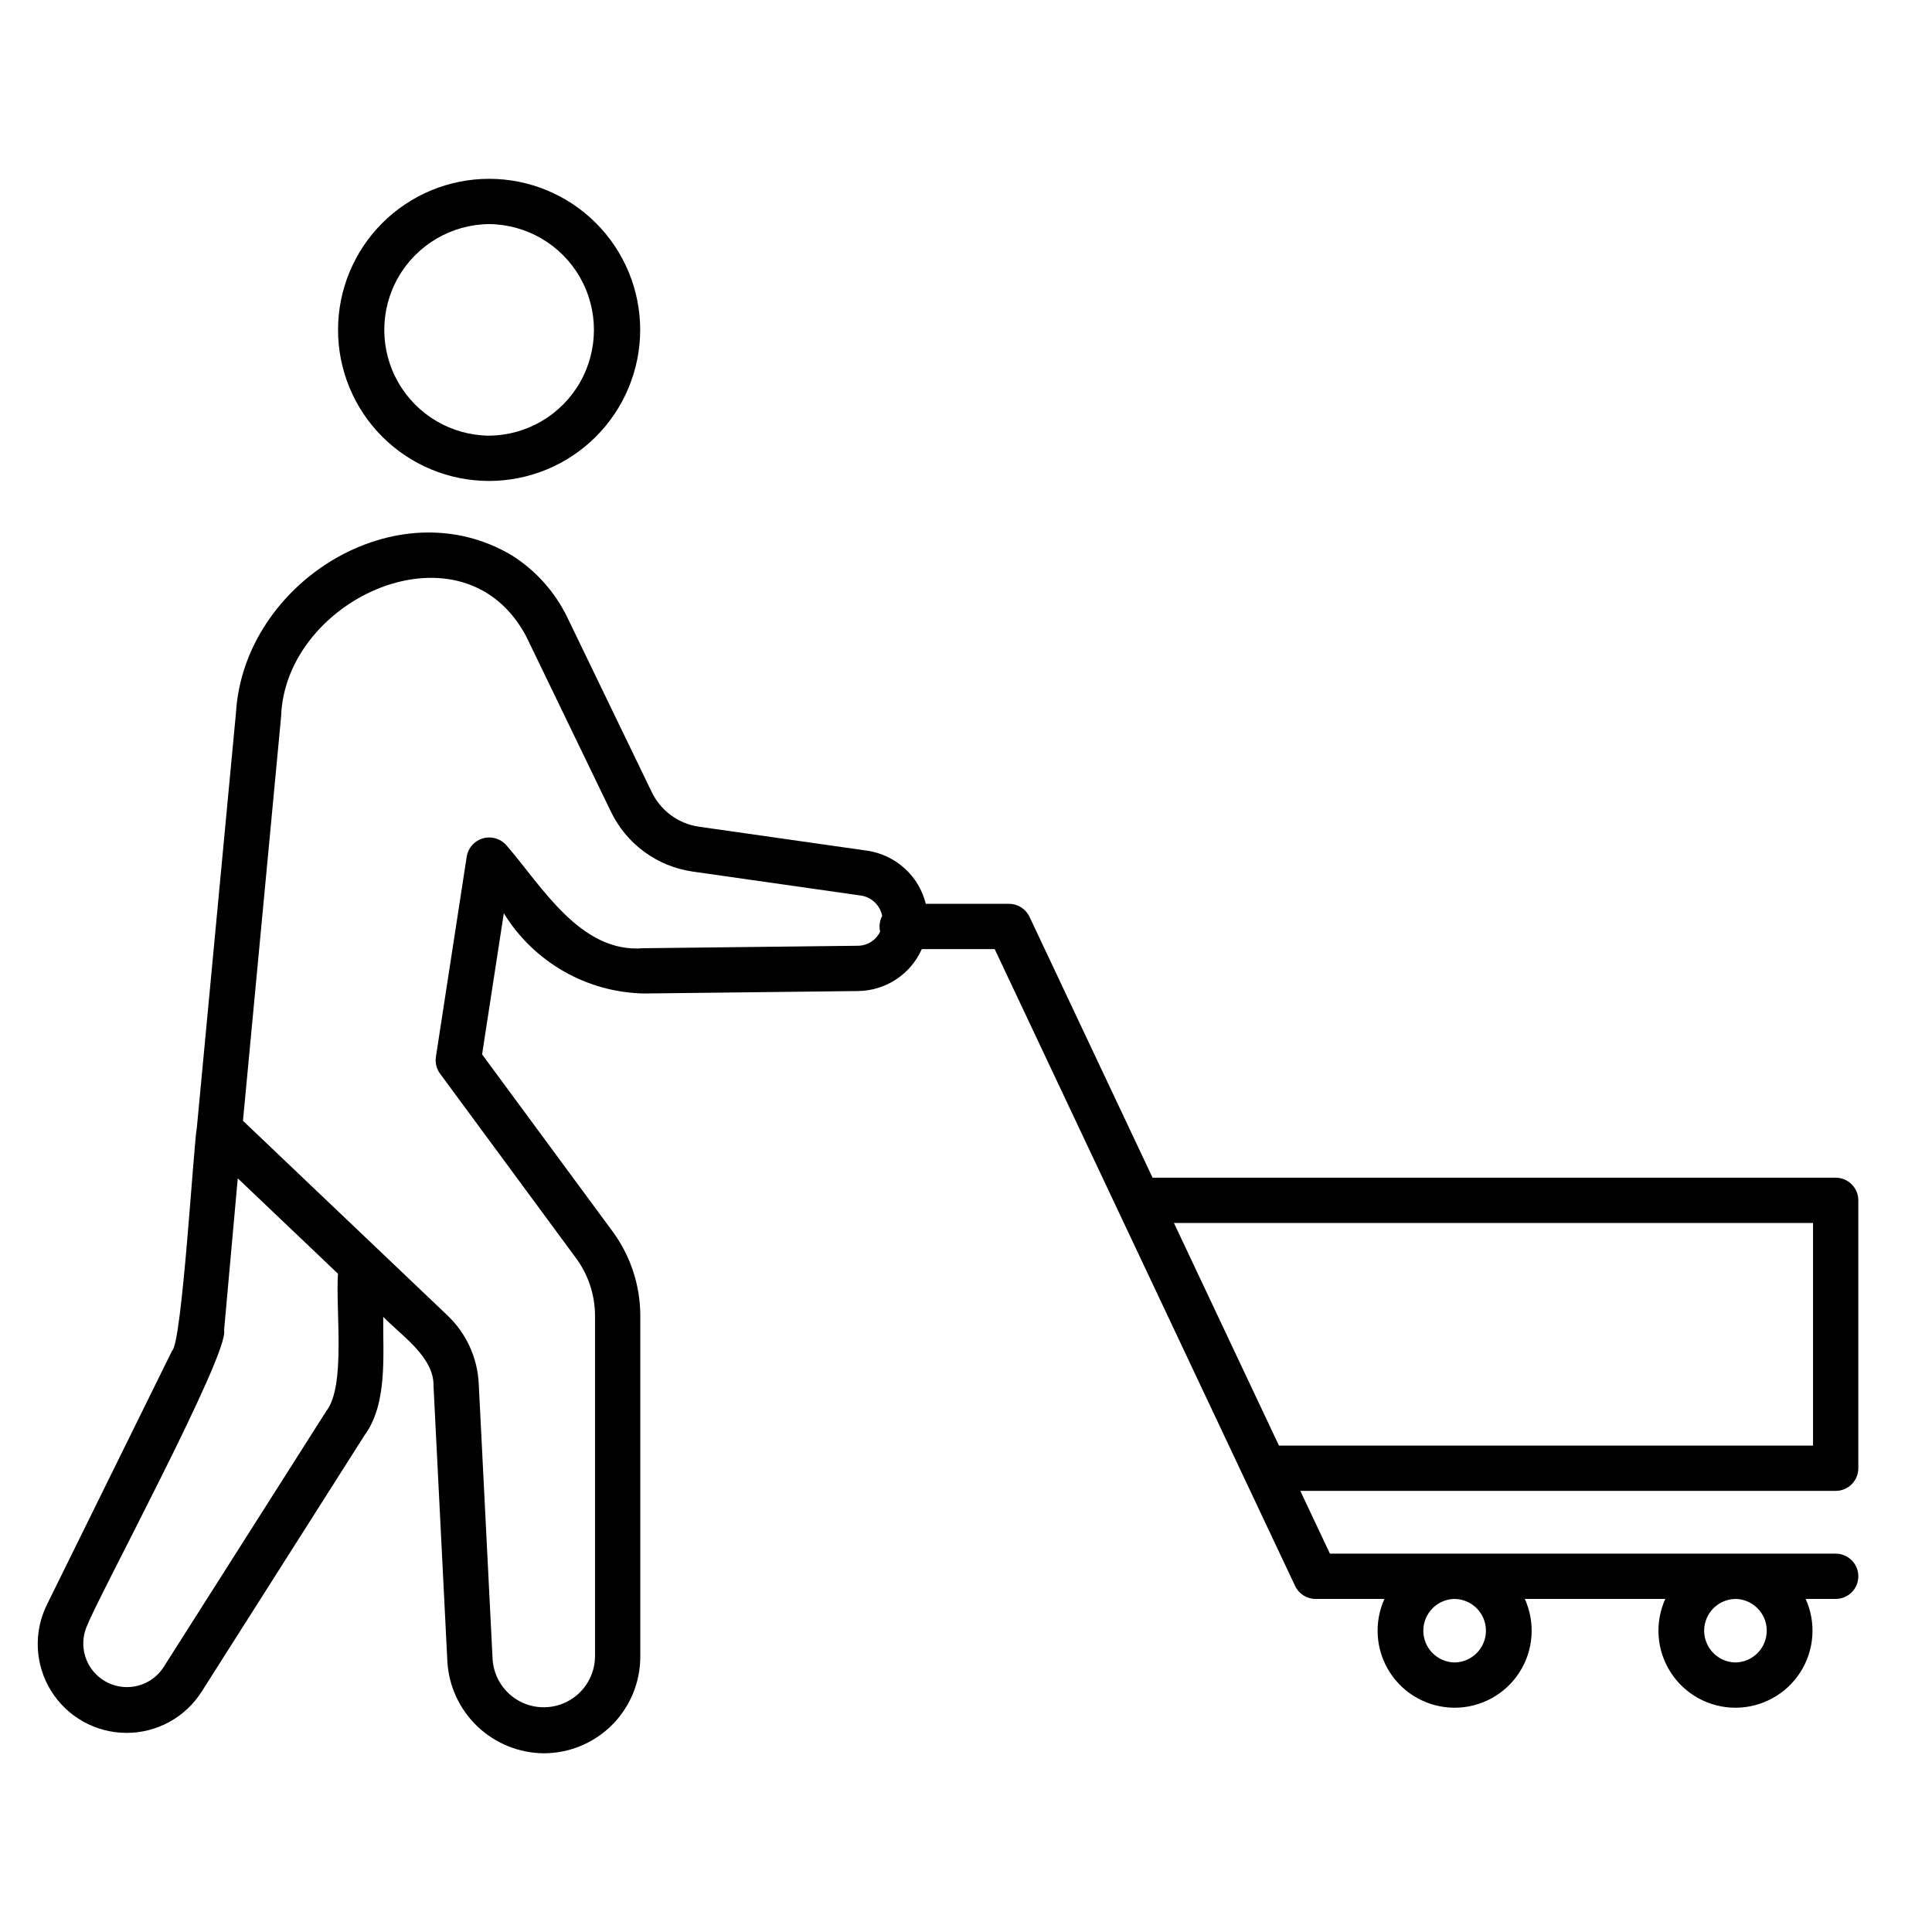 <?xml version="1.0" encoding="UTF-8"?> <svg xmlns="http://www.w3.org/2000/svg" width="1200pt" height="1200pt" version="1.1" viewBox="0 0 1200 1200"><path d="m337.68 1089c-15.273-0.148-29.93-6.07-41.02-16.574-11.09-10.508-17.797-24.816-18.773-40.062l-8.625-171.52c0.469-18.012-20.344-31.629-31.238-42.949-0.262 23.129 2.941 53.863-11.629 73.617l-101.15 159.21c-10.199 16.051-27.938 25.727-46.953 25.602-19.016-0.121-36.633-10.02-46.621-26.199-9.992-16.18-10.949-36.363-2.539-53.418l77.738-157.7c6.195-4.523 13.473-129.42 15.406-138.68l24.316-257.91c5.023-80.562 99.879-140.29 171.55-97.328 14.668 9.316 26.473 22.516 34.102 38.129l52.469 108.57c5.559 11.672 16.57 19.805 29.359 21.688l104.7 14.922 0.004 0.004c8.629 1.293 16.68 5.113 23.133 10.984 6.457 5.871 11.023 13.523 13.129 21.992h51.691c5.441 0 10.398 3.141 12.715 8.066l76.438 162.05h424.29c7.766 0 14.059 6.297 14.062 14.062v166.4c-0.004 7.766-6.297 14.059-14.062 14.062h-332.53l18.395 38.984h314.14v-0.004c7.766 0 14.062 6.297 14.062 14.062s-6.297 14.062-14.062 14.062h-18.66c6.703 14.809 5.43 32.008-3.383 45.664-8.809 13.66-23.949 21.91-40.203 21.91-16.254 0-31.398-8.25-40.207-21.91-8.812-13.656-10.086-30.855-3.383-45.664h-87.25c6.699 14.809 5.426 32.008-3.387 45.664-8.809 13.66-23.953 21.91-40.207 21.91-16.254 0-31.395-8.25-40.207-21.91-8.812-13.656-10.086-30.855-3.387-45.664h-42.781c-5.441 0-10.398-3.141-12.715-8.066l-186.59-395.55h-45.266c-3.402 7.648-8.922 14.164-15.906 18.781-6.984 4.613-15.145 7.133-23.516 7.266l-133.06 1.527c-35.648-0.676-68.492-19.469-87.141-49.859l-13.496 87.68 80.777 109.59h0.004c11.301 15.199 17.43 33.625 17.484 52.57v212.12c-0.047 15.887-6.391 31.102-17.641 42.316-11.25 11.211-26.488 17.504-42.371 17.496zm-104.02-314.1 43.836 41.73v-0.004c11.906 11.105 19.023 26.406 19.848 42.664l8.625 171.49c0.766 11.016 7.18 20.852 16.953 25.988 9.777 5.133 21.516 4.84 31.02-0.777 9.504-5.621 15.418-15.766 15.629-26.805v-212.12c-0.047-12.914-4.234-25.469-11.945-35.828l-84.293-114.36v0.004c-2.223-3.012-3.152-6.785-2.582-10.484l19.152-124.44c0.918-5.426 4.894-9.828 10.199-11.289 5.305-1.461 10.973 0.285 14.539 4.477 22.086 25.453 45.91 67.09 85.043 63.809l133.12-1.527v0.004c2.902-0.016 5.742-0.844 8.195-2.398 2.449-1.551 4.414-3.766 5.664-6.383-0.758-3.297-0.312-6.762 1.258-9.758-0.617-3.207-2.211-6.144-4.562-8.41-2.352-2.266-5.348-3.742-8.578-4.234l-104.7-14.922c-22.062-3.215-41.07-17.207-50.691-37.32l-52.449-108.53c-39.023-74.105-149.86-24.359-152.34 49.551l-23.688 251.11zm-85.984-43.023-8.496 94.355c3.453 14.355-78.871 166.88-84.812 182.91-3.977 8.348-3.418 18.148 1.477 25.996 4.894 7.844 13.453 12.652 22.699 12.754 9.246 0.102 17.906-4.519 22.973-12.258l101.16-159.21c12.156-15.562 5.746-61.5 7.234-85.301zm930.25 261.25c-6.977 0.105-13.379 3.891-16.836 9.949-3.461 6.059-3.461 13.496 0 19.555 3.457 6.059 9.859 9.84 16.836 9.945 6.973-0.105 13.375-3.887 16.832-9.945 3.461-6.059 3.461-13.496 0-19.555-3.457-6.062-9.859-9.844-16.836-9.949zm-174.43 0h-0.004c-6.977 0.102-13.383 3.883-16.844 9.945-3.461 6.062-3.461 13.5 0 19.562 3.461 6.062 9.867 9.844 16.848 9.941 6.977-0.098 13.383-3.883 16.844-9.941 3.461-6.062 3.461-13.504 0-19.562-3.461-6.062-9.867-9.844-16.848-9.945zm-109.11-95.234 331.72 0.004v-138.27h-396.95zm-490.59-599.16c-24.887 0-48.754-9.887-66.352-27.484-17.598-17.594-27.48-41.461-27.48-66.348 0-24.887 9.883-48.754 27.48-66.352 17.598-17.594 41.465-27.48 66.352-27.48s48.754 9.887 66.348 27.484c17.598 17.598 27.484 41.465 27.484 66.348-0.031 24.879-9.926 48.727-27.516 66.316-17.59 17.594-41.441 27.488-66.316 27.516zm0-159.54c-23.332 0.211-44.805 12.781-56.41 33.027-11.605 20.242-11.605 45.121 0 65.363 11.605 20.242 33.078 32.812 56.41 33.023 23.332-0.211 44.801-12.781 56.406-33.023 11.605-20.246 11.605-45.125 0-65.367-11.605-20.242-33.074-32.812-56.406-33.023z"></path></svg> 